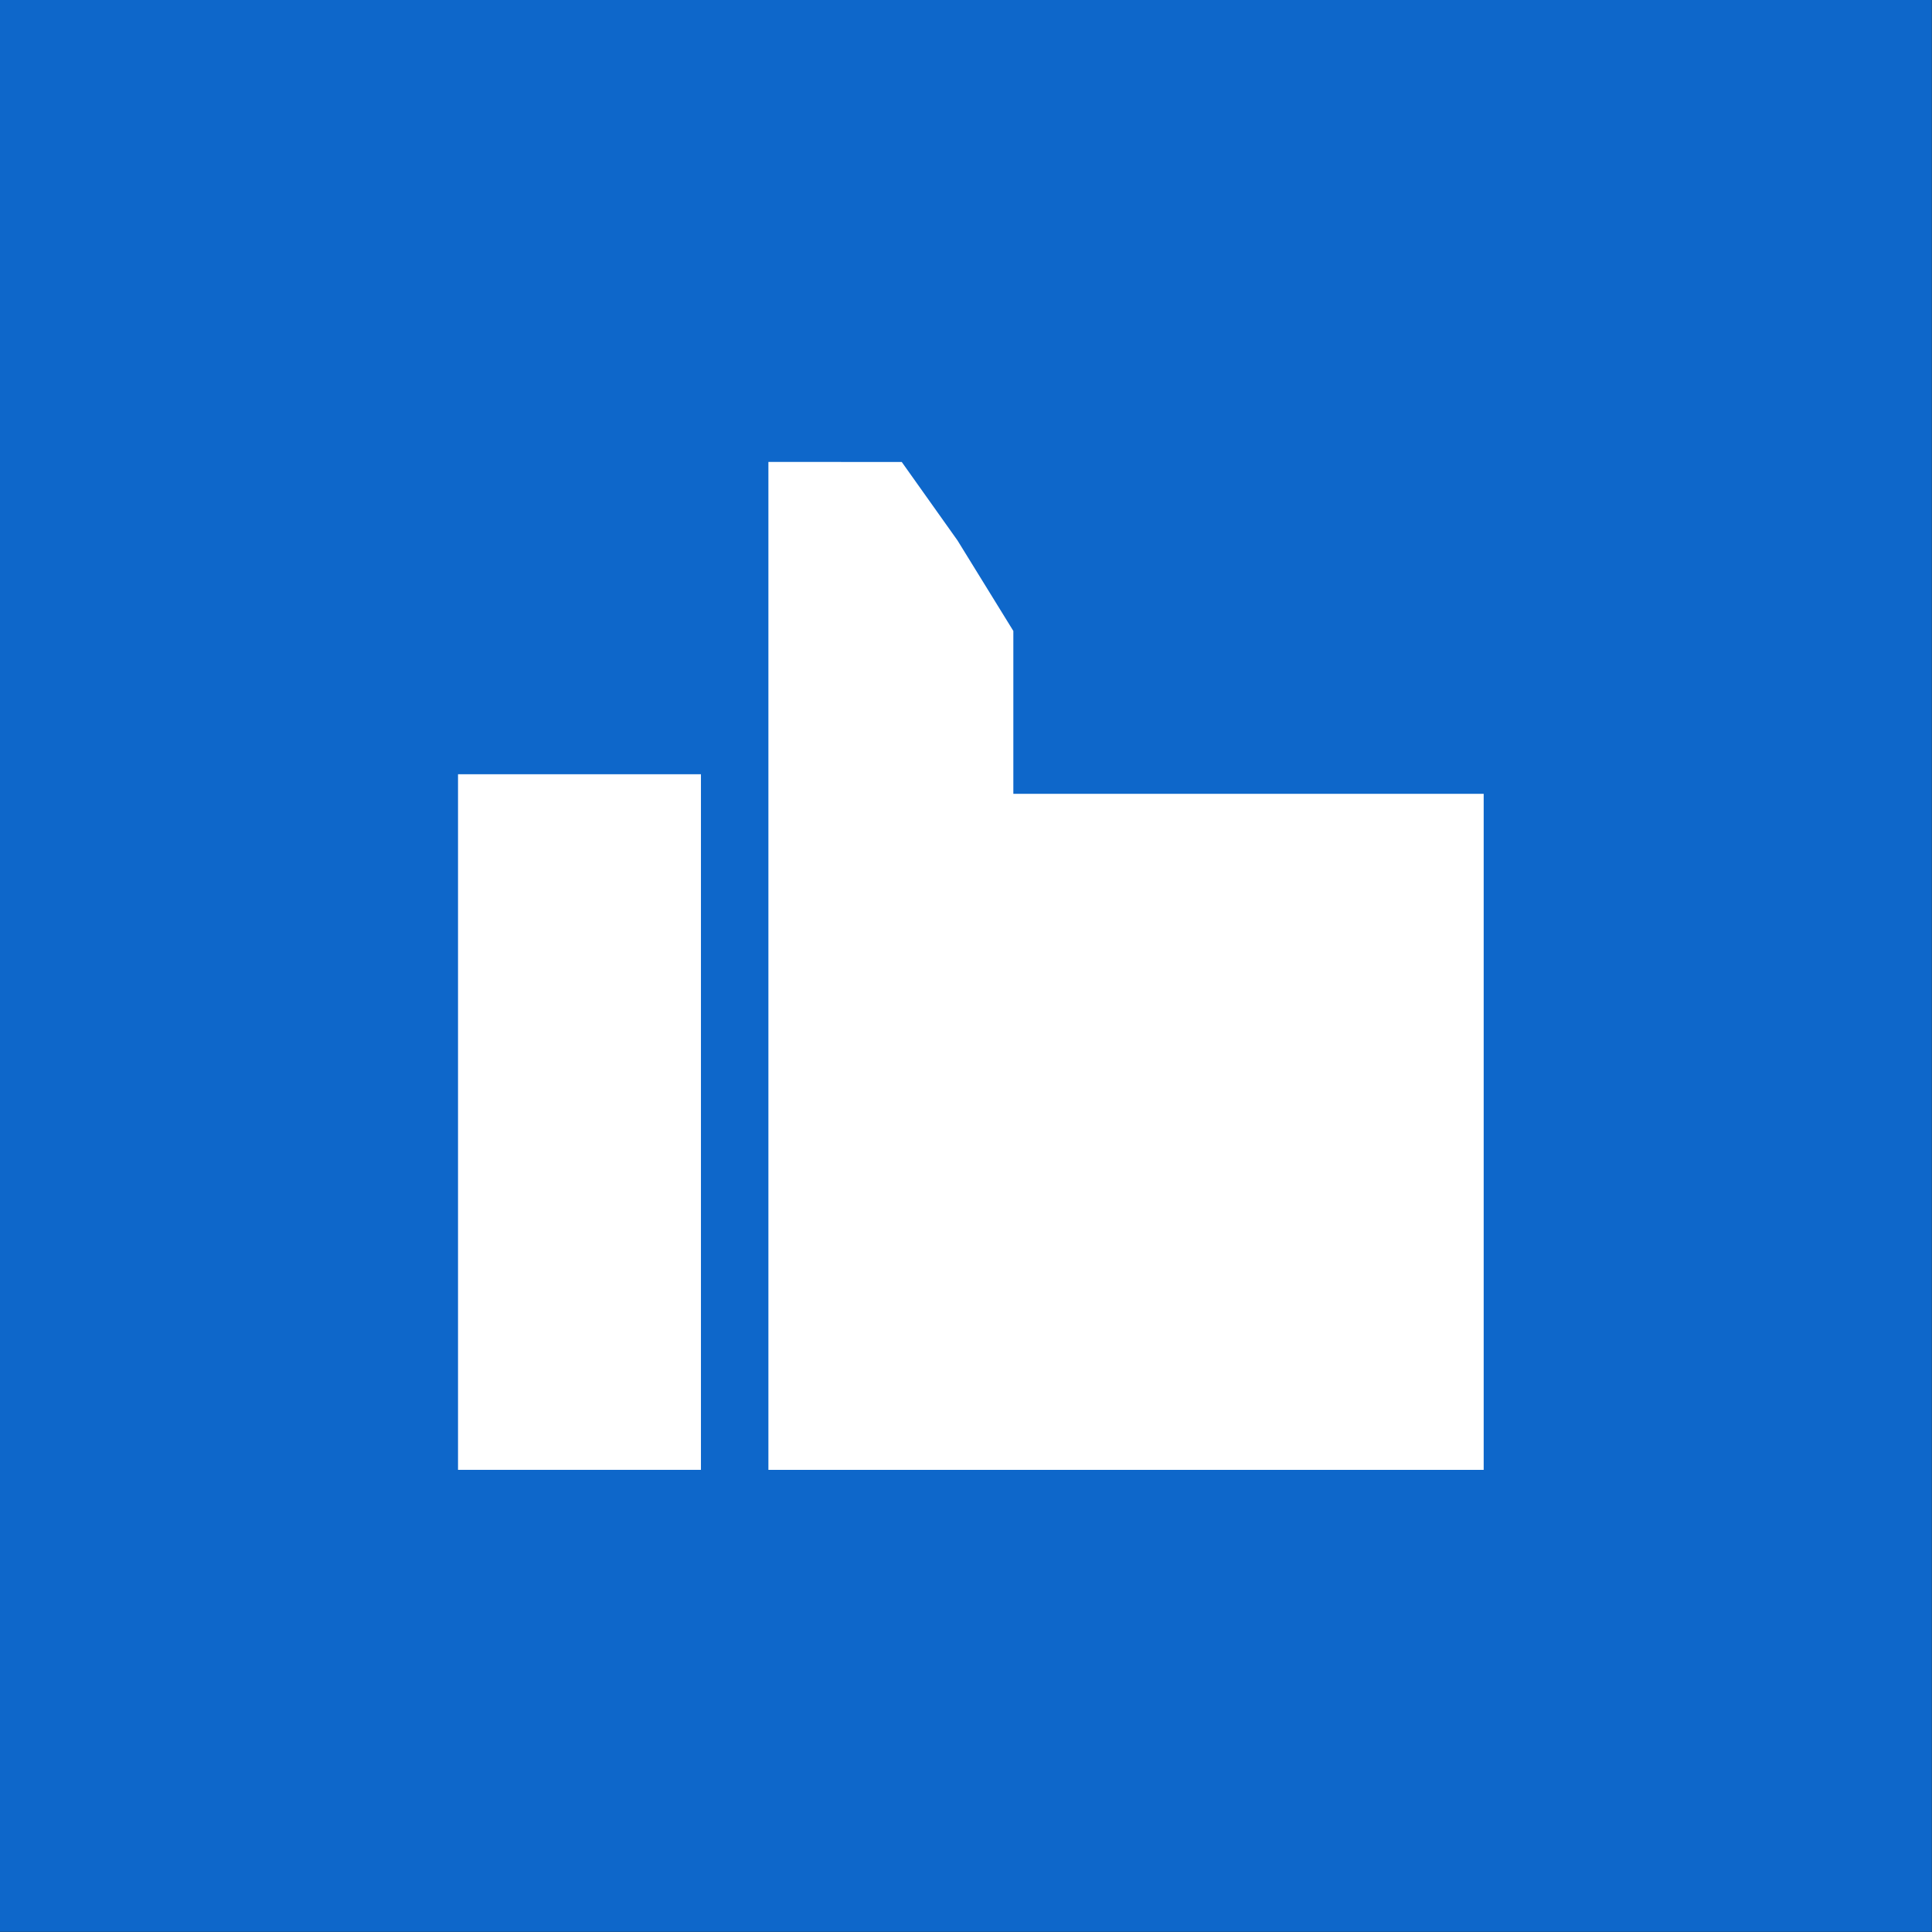 <?xml version="1.0" encoding="UTF-8"?> <svg xmlns="http://www.w3.org/2000/svg" width="99" height="99" viewBox="0 0 99 99" fill="none"><rect x="0" y="0" width="99" height="99" fill="#333333" stroke="none"/><g clip-path="url(#clip0_1_4048)"><path d="M98.99 0H0V98.99H98.99V0Z" fill="#0E67CA"></path><path d="M35.918 75.318H23.47V39.674H35.918V75.318Z" fill="white"></path><path d="M46.207 23.672L49.066 27.696L51.926 32.332V40.677H76.027V75.318H39.375V23.671L46.207 23.672Z" fill="white"></path></g><defs><clipPath id="clip0_1_4048"><rect width="98.99" height="98.99" fill="white"></rect></clipPath></defs></svg> 